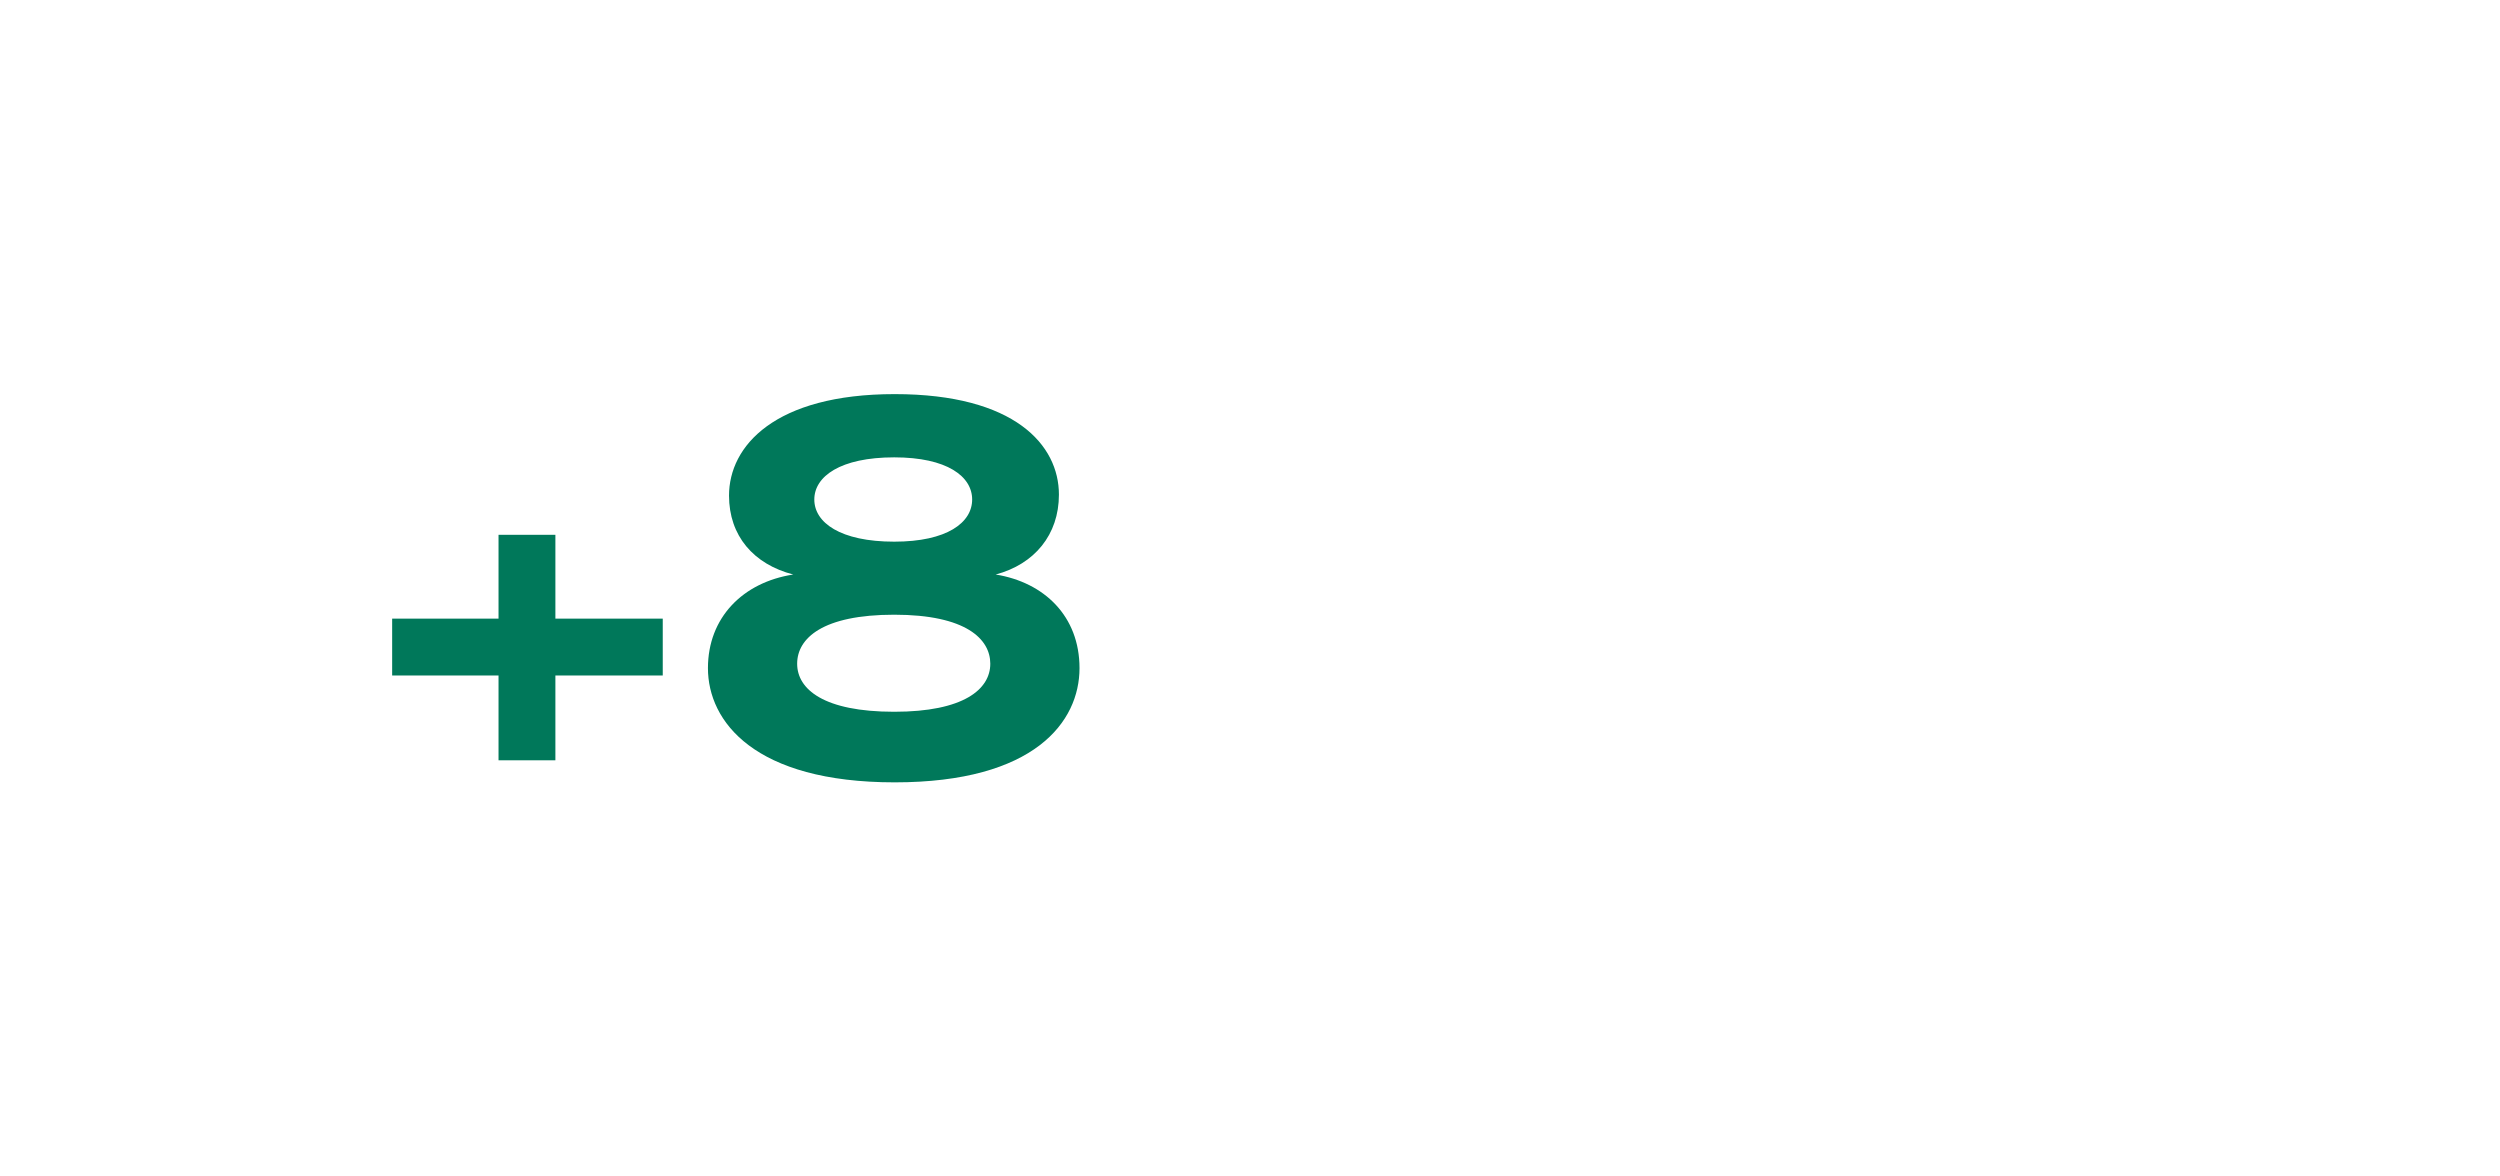 <?xml version="1.0" encoding="utf-8"?>
<svg xmlns="http://www.w3.org/2000/svg" fill="none" height="100%" overflow="visible" preserveAspectRatio="none" style="display: block;" viewBox="0 0 51 24" width="100%">
<g id="Frame 507">
<g id="+8">
<path d="M11.33 12.62H13.52V13.78H11.33V15.51H10.17V13.78H8V12.62H10.17V10.91H11.33V12.62Z" fill="#00785A"/>
<path d="M18.252 15.96C15.392 15.96 14.442 14.72 14.442 13.63C14.442 12.6 15.152 11.88 16.182 11.72C15.372 11.51 14.872 10.93 14.872 10.11C14.872 9.1 15.802 8.04 18.252 8.04C20.702 8.04 21.602 9.08 21.602 10.09C21.602 10.91 21.102 11.51 20.312 11.72C21.302 11.88 22.022 12.57 22.022 13.63C22.022 14.72 21.112 15.96 18.252 15.96ZM18.242 11.05C19.322 11.05 19.832 10.66 19.832 10.19C19.832 9.72 19.322 9.33 18.242 9.33C17.142 9.33 16.612 9.72 16.612 10.19C16.612 10.66 17.142 11.05 18.242 11.05ZM18.242 14.52C19.662 14.52 20.202 14.06 20.202 13.54C20.202 13.04 19.712 12.54 18.242 12.54C16.782 12.54 16.262 13.02 16.262 13.54C16.262 14.06 16.802 14.52 18.242 14.52Z" fill="#00785A"/>
</g>
</g>
</svg>